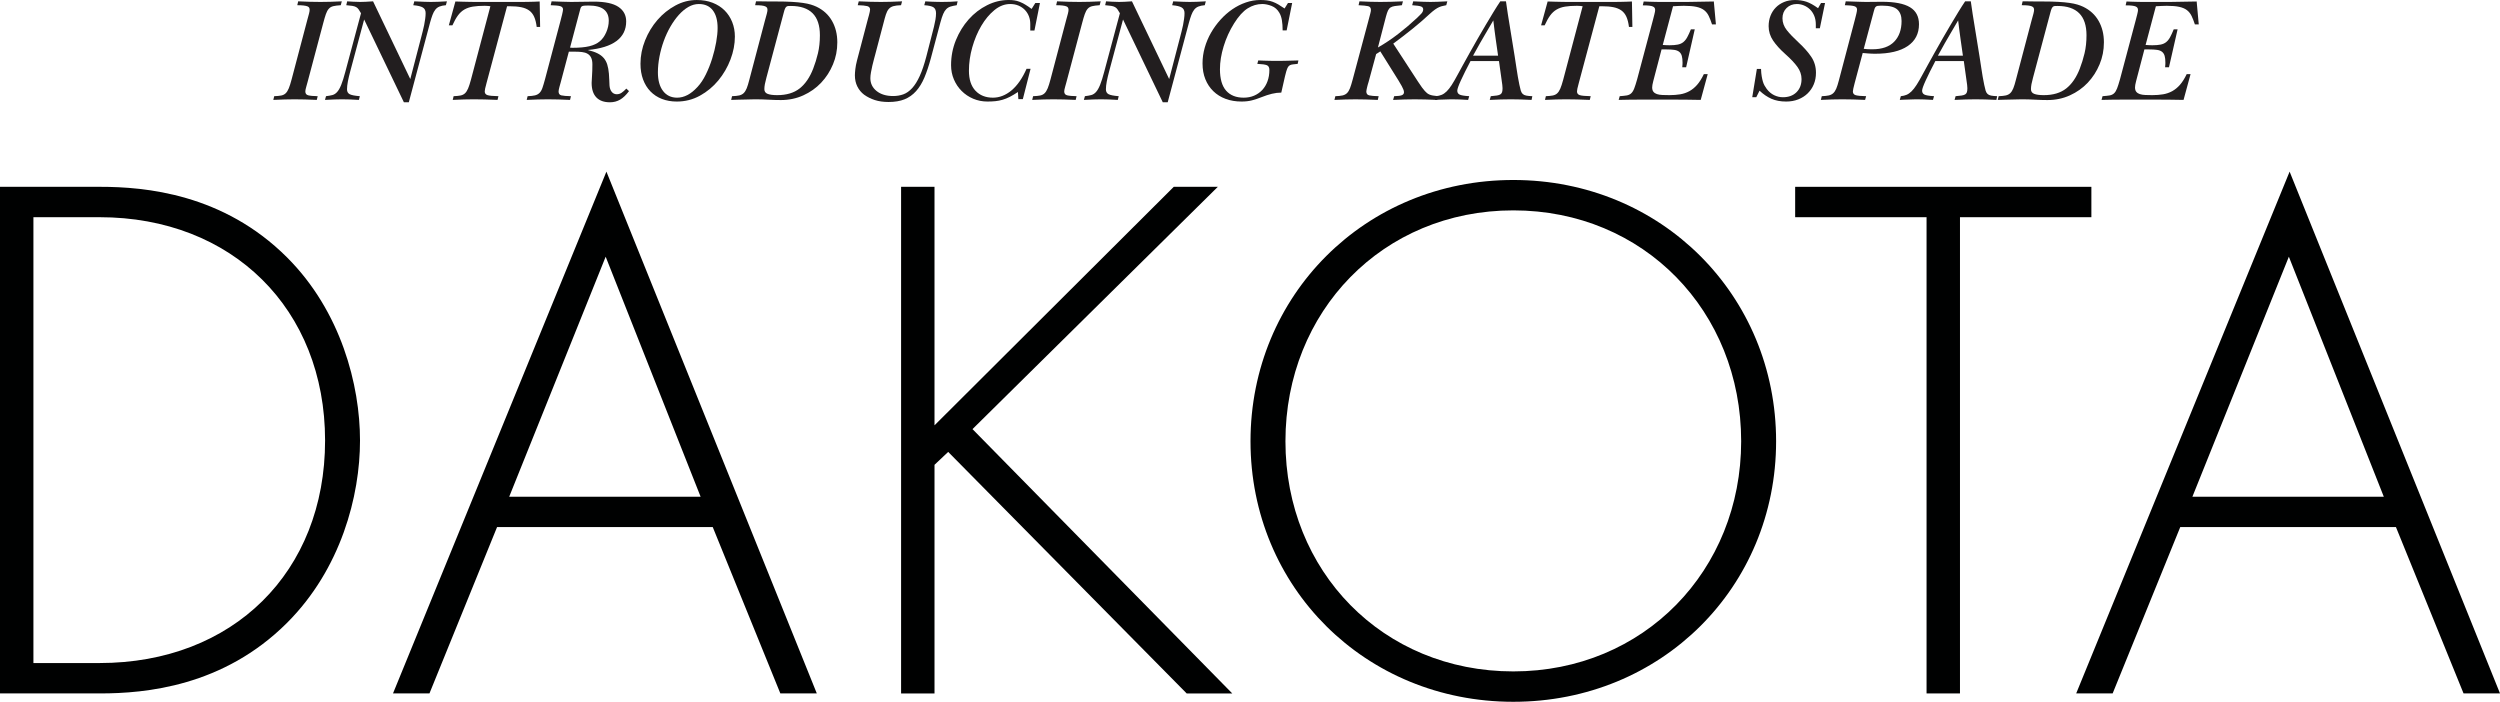 <?xml version="1.0" encoding="UTF-8"?><svg id="b" xmlns="http://www.w3.org/2000/svg" viewBox="0 0 3358.16 942.68"><defs><style>.d{fill:#000101;}.e{fill:#221e1f;}</style></defs><g id="c"><path class="e" d="m400.54,1.8c5.6.27,10.87.47,15.8.6,4.93.13,9.67.2,14.2.2,4.27,0,8.77-.07,13.5-.2,4.73-.13,9.77-.33,15.1-.6l-1.4,5.2c-4.27.27-7.63.7-10.1,1.3-2.47.6-4.47,1.77-6,3.5-1.53,1.73-2.83,4.13-3.9,7.2-1.07,3.07-2.27,7.13-3.6,12.2l-21,79c-.4,1.6-1,3.77-1.8,6.5-.8,2.73-1.2,4.77-1.2,6.1,0,2.8,1.27,4.53,3.8,5.2,2.53.67,6.8,1.07,12.8,1.2l-1.2,5c-5.6-.27-10.87-.47-15.8-.6-4.93-.13-9.6-.2-14-.2s-8.87.07-13.4.2c-4.53.13-9.6.33-15.2.6l1.2-5c3.87-.13,7-.43,9.4-.9,2.4-.47,4.4-1.47,6-3,1.6-1.53,3-3.77,4.2-6.7,1.2-2.93,2.47-6.93,3.8-12l21-79.6c1.07-3.73,1.87-6.67,2.4-8.8.53-2.13.8-3.73.8-4.8,0-1.2-.2-2.2-.6-3s-1.2-1.43-2.4-1.9c-1.2-.47-2.9-.83-5.1-1.1-2.2-.27-5.03-.4-8.5-.4l1.2-5.2Z"/><path class="e" d="m466.33,1.8c1.87.13,4.53.3,8,.5,3.47.2,6.67.3,9.6.3,2.4,0,4.77-.07,7.1-.2,2.33-.13,5.7-.33,10.1-.6l50,104.4,14.8-56.8c.53-2.27,1.17-4.73,1.9-7.4.73-2.67,1.37-5.4,1.9-8.2.53-2.8,1-5.6,1.4-8.4.4-2.8.6-5.4.6-7.8,0-3.47-1.23-5.97-3.7-7.5-2.47-1.53-6.77-2.57-12.9-3.1l1.4-5.2c5.73.27,10.2.47,13.4.6,3.2.13,6.13.2,8.8.2,3.07,0,6.27-.07,9.6-.2,3.33-.13,7.33-.33,12-.6l-1.4,5.2c-3.47.27-6.33.87-8.6,1.8-2.27.93-4.13,2.33-5.6,4.2-1.47,1.87-2.73,4.23-3.8,7.1-1.07,2.87-2.13,6.23-3.2,10.1l-28.6,107.2h-6.6l-53.4-111.2-18.6,69.4c-1.33,4.93-2.4,9.47-3.2,13.6-.8,4.13-1.2,7.73-1.2,10.8s1.17,5.23,3.5,6.5c2.33,1.27,6.9,2.17,13.7,2.7l-1.2,5c-4.27-.27-8.37-.47-12.3-.6-3.93-.13-7.43-.2-10.5-.2s-6.4.07-10,.2c-3.6.13-7.87.33-12.8.6l1.4-5c3.33-.4,6.17-.9,8.5-1.5,2.33-.6,4.47-1.97,6.4-4.1,1.93-2.13,3.77-5.33,5.5-9.6,1.73-4.27,3.6-10.2,5.6-17.8l21-78.4c-1.33-2.27-2.43-4.03-3.3-5.3-.87-1.27-1.97-2.27-3.3-3-1.33-.73-3-1.27-5-1.6-2-.33-4.73-.63-8.2-.9l1.2-5.2Z"/><path class="e" d="m611.73,2c3.2.13,6.47.23,9.8.3,3.33.07,6.37.13,9.1.2,2.73.07,5.07.1,7,.1h63.9c2.67,0,5.37-.03,8.1-.1,2.73-.07,5.43-.13,8.1-.2,2.67-.07,5.07-.17,7.2-.3l.6,34.2h-4.6c-.67-5.47-1.8-10-3.4-13.6-1.6-3.6-3.83-6.43-6.7-8.5-2.87-2.07-6.43-3.53-10.7-4.4-4.27-.87-9.4-1.3-15.4-1.3h-3.6l-27.6,103.2c-.93,3.2-1.57,5.7-1.9,7.5-.33,1.8-.5,3.03-.5,3.7,0,2.53,1.23,4.2,3.7,5,2.47.8,7.37,1.27,14.7,1.4l-1.2,5c-6.13-.27-11.83-.47-17.1-.6-5.27-.13-10.23-.2-14.9-.2-4.27,0-8.63.07-13.1.2-4.47.13-9.5.33-15.1.6l1.2-5c3.73-.13,6.8-.43,9.2-.9,2.4-.47,4.4-1.43,6-2.9,1.6-1.46,3-3.6,4.2-6.4,1.2-2.8,2.47-6.67,3.8-11.6l26.2-99c-.4-.13-1.43-.27-3.1-.4-1.67-.13-3.17-.2-4.5-.2-6.27,0-11.6.37-16,1.1-4.4.73-8.23,2.07-11.5,4-3.27,1.93-6.13,4.6-8.6,8-2.47,3.4-4.9,7.77-7.3,13.1h-4.8l8.8-32Z"/><path class="e" d="m740.93,1.8c5.2.13,9.87.3,14,.5,4.13.2,8.2.3,12.2.3,4.67,0,9.73-.07,15.2-.2,5.47-.13,10.6-.2,15.4-.2,14.93,0,25.9,2.33,32.9,7,7,4.67,10.5,11.2,10.5,19.6,0,11.07-4.33,19.83-13,26.3-8.67,6.47-21.6,10.5-38.8,12.1,5.33,1.2,9.73,2.67,13.2,4.4,3.47,1.73,6.27,3.83,8.4,6.3,2.13,2.47,3.73,5.43,4.8,8.9,1.07,3.47,1.8,7.53,2.2,12.2.27,2.93.43,5.8.5,8.6.07,2.8.17,5.2.3,7.2.27,3.6,1.27,6.47,3,8.6,1.73,2.13,4,3.2,6.8,3.2,2.4,0,4.6-.7,6.6-2.1,2-1.4,4.07-3.23,6.2-5.5l3.6,3.4c-3.87,5.2-7.83,9-11.9,11.4-4.07,2.4-8.63,3.6-13.7,3.6-8,0-14.1-2.2-18.3-6.6-4.2-4.4-6.3-10.87-6.3-19.4,0-1.6.17-4.67.5-9.2.33-4.53.5-9.8.5-15.8,0-3.73-.57-6.73-1.7-9-1.13-2.27-2.73-4-4.8-5.2-2.07-1.2-4.57-1.97-7.5-2.3-2.93-.33-6.2-.5-9.8-.5h-7.8l-11.2,42.2c-.13.4-.33,1.1-.6,2.1-.27,1-.57,2.1-.9,3.3-.33,1.2-.6,2.33-.8,3.4-.2,1.07-.3,1.87-.3,2.4,0,2.93,1.23,4.7,3.7,5.3,2.47.6,6.77.97,12.9,1.1l-1.2,5c-5.6-.27-10.87-.47-15.8-.6-4.93-.13-9.6-.2-14-.2s-8.67.07-13.2.2c-4.53.13-9.6.33-15.2.6l1.2-5c4.13-.13,7.43-.5,9.9-1.1,2.47-.6,4.5-1.7,6.1-3.3,1.6-1.6,2.9-3.83,3.9-6.7,1-2.87,2.17-6.77,3.5-11.7l21-79.2c.13-.8.4-1.87.8-3.2.4-1.33.77-2.77,1.1-4.3.33-1.53.63-2.93.9-4.2.27-1.27.4-2.17.4-2.7,0-2.27-1.23-3.77-3.7-4.5-2.47-.73-6.77-1.17-12.9-1.3l1.2-5.2Zm24.8,62.2c.4,0,.97.03,1.7.1.73.07,1.3.1,1.7.1,9.2,0,16.7-.7,22.5-2.1,5.8-1.4,10.43-3.57,13.9-6.5,3.6-2.93,6.53-7,8.8-12.2,2.27-5.2,3.4-10.4,3.4-15.6,0-6.67-2.2-11.73-6.6-15.2-4.4-3.47-11.4-5.2-21-5.2-4.13,0-6.8.27-8,.8-1.2.53-2.07,1.8-2.6,3.8l-13.8,52Z"/><path class="e" d="m987.13,49.2c0,10.13-1.97,20.37-5.9,30.7-3.93,10.33-9.37,19.7-16.3,28.1-6.93,8.4-15.17,15.23-24.7,20.5-9.53,5.27-19.9,7.9-31.1,7.9-7.33,0-14-1.17-20-3.5-6-2.33-11.13-5.7-15.4-10.1-4.27-4.4-7.57-9.73-9.9-16-2.33-6.27-3.5-13.33-3.5-21.2,0-10.67,2.07-21.13,6.2-31.4,4.13-10.27,9.67-19.4,16.6-27.4,6.93-8,14.97-14.47,24.1-19.4,9.13-4.93,18.7-7.4,28.7-7.4,7.87,0,14.97,1.23,21.3,3.7,6.33,2.47,11.7,5.9,16.1,10.3,4.4,4.4,7.8,9.6,10.2,15.6s3.6,12.53,3.6,19.6Zm-77.6,82c9.47,0,18.53-4.73,27.2-14.2,4.27-4.53,8.07-10.2,11.4-17,3.33-6.8,6.17-13.93,8.5-21.4,2.33-7.47,4.13-14.8,5.4-22,1.27-7.2,1.9-13.53,1.9-19,0-10.27-2.17-18.2-6.5-23.8-4.33-5.6-10.57-8.4-18.7-8.4-4.8,0-9.47,1.3-14,3.9-4.53,2.6-8.83,6.17-12.9,10.7-4.07,4.53-7.83,9.8-11.3,15.8-3.47,6-6.43,12.4-8.9,19.2-2.47,6.8-4.4,13.83-5.8,21.1-1.4,7.27-2.1,14.3-2.1,21.1,0,10.67,2.3,19,6.9,25,4.6,6,10.9,9,18.9,9Z"/><path class="e" d="m1015.53,1.8h5.1c2.2,0,4.6.03,7.2.1,2.6.07,5.27.1,8,.1h7.5c7.87,0,14.63.17,20.3.5,5.67.33,10.6.8,14.8,1.4,4.2.6,7.73,1.33,10.6,2.2,2.87.87,5.43,1.83,7.7,2.9,9.2,4.4,16.17,10.77,20.9,19.1,4.73,8.33,7.1,17.9,7.1,28.7s-1.93,20.27-5.8,29.6c-3.87,9.33-9.17,17.57-15.9,24.7-6.73,7.13-14.73,12.8-24,17-9.27,4.2-19.3,6.3-30.1,6.3-5.07,0-10.63-.17-16.7-.5-6.07-.33-11.9-.5-17.5-.5-1.2,0-3,.04-5.4.1-2.4.07-5.1.13-8.1.2-3,.07-6.13.13-9.4.2-3.27.07-6.5.17-9.7.3l1.2-5c4-.13,7.2-.47,9.6-1,2.4-.53,4.4-1.57,6-3.1,1.6-1.53,2.97-3.7,4.1-6.5,1.13-2.8,2.3-6.6,3.5-11.4l21-79.6c1.07-3.73,1.9-6.77,2.5-9.1.6-2.33.9-4.03.9-5.1,0-1.2-.2-2.17-.6-2.9-.4-.73-1.17-1.37-2.3-1.9-1.13-.53-2.8-.93-5-1.2-2.2-.27-5.1-.4-8.7-.4l1.2-5.2Zm14,102.4c-.93,3.33-1.63,6.27-2.1,8.8-.47,2.53-.7,4.8-.7,6.8,0,3.07,1.47,5.17,4.4,6.3,2.93,1.13,7.2,1.7,12.8,1.7,12.53,0,22.6-3,30.2-9s13.67-14.87,18.2-26.6c2.53-6.53,4.67-13.43,6.4-20.7,1.73-7.27,2.6-15.3,2.6-24.1,0-13.2-3.27-23.07-9.8-29.6-6.53-6.53-16.27-9.8-29.2-9.8-1.47,0-2.67.03-3.6.1-.93.07-1.73.37-2.4.9-.67.53-1.27,1.37-1.8,2.5-.53,1.13-1.07,2.77-1.6,4.9l-23.4,87.8Z"/><path class="e" d="m1153.53,1.8c5.6.27,10.87.47,15.8.6,4.93.13,9.6.2,14,.2s8.67-.07,13.2-.2c4.53-.13,9.6-.33,15.2-.6l-1.4,5.2c-4.4.13-7.87.57-10.4,1.3-2.54.73-4.57,2-6.1,3.8-1.53,1.8-2.8,4.23-3.8,7.3-1,3.07-2.1,7-3.3,11.8l-11,41.8c-.4,1.47-.97,3.57-1.7,6.3-.73,2.73-1.47,5.63-2.2,8.7-.73,3.07-1.37,6.13-1.9,9.2-.54,3.07-.8,5.67-.8,7.8,0,7.07,2.8,12.83,8.4,17.3,5.6,4.47,13,6.7,22.2,6.7,4.93,0,9.5-.77,13.7-2.3,4.2-1.53,8.13-4.3,11.8-8.3,3.67-4,7.07-9.43,10.2-16.3,3.13-6.87,6.1-15.63,8.9-26.3l10.2-39.8c.8-3.2,1.46-6.37,2-9.5.53-3.13.8-6.03.8-8.7,0-3.73-1.1-6.37-3.3-7.9-2.2-1.53-6.37-2.5-12.5-2.9l1.4-5.2c.4,0,1.43.07,3.1.2,1.67.13,3.6.23,5.8.3,2.2.07,4.5.13,6.9.2,2.4.07,4.53.1,6.4.1,3.47,0,7.27-.07,11.4-.2,4.13-.13,7.4-.33,9.8-.6l-1.2,5.2c-3.33.53-6.1,1.13-8.3,1.8-2.2.67-4.1,1.8-5.7,3.4-1.6,1.6-3,3.8-4.2,6.6-1.2,2.8-2.47,6.67-3.8,11.6l-12.8,48c-2.67,9.87-5.53,18.43-8.6,25.7-3.07,7.27-6.8,13.37-11.2,18.3-4.4,4.93-9.57,8.6-15.5,11-5.93,2.4-13.1,3.6-21.5,3.6-6.93,0-13.07-.87-18.4-2.6-5.33-1.73-10.13-4.13-14.4-7.2-3.87-2.93-6.9-6.6-9.1-11-2.2-4.4-3.3-9.4-3.3-15,0-2.13.2-4.93.6-8.4.4-3.47,1.13-7.27,2.2-11.4l14.4-54.8c.13-.53.37-1.4.7-2.6.33-1.2.7-2.53,1.1-4,.4-1.47.73-2.87,1-4.2.27-1.33.4-2.33.4-3,0-2.4-1.3-3.93-3.9-4.6-2.6-.67-6.83-1.07-12.7-1.2l1.4-5.2Z"/><path class="e" d="m1390.73,4h6.2l-7.4,37h-5.6v-8.8c0-3.6-.6-7-1.8-10.2s-2.97-6.03-5.3-8.5c-2.33-2.47-5.17-4.43-8.5-5.9-3.33-1.47-7.13-2.2-11.4-2.2-7.47,0-14.53,2.73-21.2,8.2-6.67,5.47-12.53,12.5-17.6,21.1-5.07,8.6-9.1,18.2-12.1,28.8-3,10.6-4.5,21.1-4.5,31.5,0,11.73,2.93,20.7,8.8,26.9,5.87,6.2,13.67,9.3,23.4,9.3,8.8,0,17.1-3.23,24.9-9.7,7.8-6.47,14.57-16.17,20.3-29.1h5.4l-10.4,40.8h-6l-.6-9.6c-4,2.67-7.63,4.83-10.9,6.5-3.27,1.67-6.5,2.97-9.7,3.9-3.2.93-6.43,1.57-9.7,1.9-3.27.33-6.83.5-10.7.5-6.8,0-13.17-1.27-19.1-3.8-5.93-2.53-11.1-6-15.5-10.4-4.4-4.4-7.87-9.57-10.4-15.5-2.53-5.93-3.8-12.3-3.8-19.1,0-11.87,2.17-23.1,6.5-33.7,4.33-10.6,10.07-19.9,17.2-27.9,7.13-8,15.37-14.33,24.7-19,9.33-4.67,19-7,29-7,2.67,0,5.17.17,7.5.5,2.33.33,4.7.97,7.1,1.9,2.4.93,4.9,2.17,7.5,3.7,2.6,1.53,5.5,3.5,8.7,5.9l5-8Z"/><path class="e" d="m1419.93,1.8c5.6.27,10.87.47,15.8.6,4.93.13,9.67.2,14.2.2,4.27,0,8.77-.07,13.5-.2,4.73-.13,9.77-.33,15.1-.6l-1.4,5.2c-4.27.27-7.63.7-10.1,1.3-2.47.6-4.47,1.77-6,3.5-1.53,1.73-2.83,4.13-3.9,7.2-1.07,3.07-2.27,7.13-3.6,12.2l-21,79c-.4,1.6-1,3.77-1.8,6.5-.8,2.73-1.2,4.77-1.2,6.1,0,2.8,1.27,4.53,3.8,5.2,2.53.67,6.8,1.07,12.8,1.2l-1.2,5c-5.6-.27-10.87-.47-15.8-.6-4.94-.13-9.6-.2-14-.2s-8.87.07-13.4.2c-4.54.13-9.6.33-15.2.6l1.2-5c3.87-.13,7-.43,9.4-.9,2.4-.47,4.4-1.47,6-3,1.6-1.53,3-3.77,4.2-6.7,1.2-2.93,2.47-6.93,3.8-12l21-79.6c1.06-3.73,1.87-6.67,2.4-8.8.53-2.13.8-3.73.8-4.8,0-1.2-.2-2.2-.6-3-.4-.8-1.2-1.43-2.4-1.9-1.2-.47-2.9-.83-5.1-1.1-2.2-.27-5.04-.4-8.5-.4l1.2-5.2Z"/><path class="e" d="m1485.72,1.8c1.87.13,4.53.3,8,.5,3.46.2,6.67.3,9.6.3,2.4,0,4.77-.07,7.1-.2,2.33-.13,5.7-.33,10.1-.6l50,104.4,14.8-56.8c.53-2.27,1.17-4.73,1.9-7.4.73-2.67,1.37-5.4,1.9-8.2.53-2.8,1-5.6,1.4-8.4.4-2.8.6-5.4.6-7.8,0-3.47-1.23-5.97-3.7-7.5-2.47-1.53-6.77-2.57-12.9-3.1l1.4-5.2c5.73.27,10.2.47,13.4.6,3.2.13,6.13.2,8.8.2,3.07,0,6.27-.07,9.6-.2,3.33-.13,7.33-.33,12-.6l-1.4,5.2c-3.47.27-6.33.87-8.6,1.8-2.27.93-4.13,2.33-5.6,4.2-1.47,1.87-2.73,4.23-3.8,7.1-1.07,2.87-2.13,6.23-3.2,10.1l-28.6,107.2h-6.6l-53.4-111.2-18.6,69.4c-1.33,4.93-2.4,9.47-3.2,13.6-.8,4.13-1.2,7.73-1.2,10.8s1.17,5.23,3.5,6.5c2.33,1.27,6.9,2.17,13.7,2.7l-1.2,5c-4.27-.27-8.37-.47-12.3-.6-3.93-.13-7.43-.2-10.5-.2s-6.4.07-10,.2c-3.6.13-7.87.33-12.8.6l1.4-5c3.33-.4,6.17-.9,8.5-1.5,2.33-.6,4.47-1.97,6.4-4.1,1.93-2.13,3.77-5.33,5.5-9.6,1.73-4.27,3.6-10.2,5.6-17.8l21-78.4c-1.33-2.27-2.43-4.03-3.3-5.3-.87-1.27-1.97-2.27-3.3-3-1.33-.73-3-1.27-5-1.6-2-.33-4.73-.63-8.2-.9l1.2-5.2Z"/><path class="e" d="m1730.12,4h5.6l-7.4,36.8h-5.4c0-5.2-.33-9.77-1-13.7-.67-3.93-1.8-7.23-3.4-9.9-2.54-4.4-6-7.47-10.4-9.2-4.4-1.73-8.6-2.6-12.6-2.6-6.8,0-13.3,1.93-19.5,5.8-6.2,3.87-12.3,10.6-18.3,20.2-6,9.6-10.67,19.83-14,30.7-3.33,10.87-5,21.17-5,30.9,0,12.93,2.77,22.53,8.3,28.8,5.53,6.27,13.37,9.4,23.5,9.4,5.2,0,9.9-.9,14.1-2.7,4.2-1.8,7.83-4.33,10.9-7.6,3.06-3.27,5.43-7.2,7.1-11.8,1.67-4.6,2.5-9.63,2.5-15.1,0-3.33-1.13-5.47-3.4-6.4-2.27-.93-6.53-1.53-12.8-1.8l1.2-4.6c2.13.13,4.6.23,7.4.3,2.8.07,5.46.13,8,.2,2.53.07,4.8.1,6.8.1h4.2c.93,0,3.93-.03,9-.1,5.06-.07,11.27-.23,18.6-.5l-1,4.6c-2.67.27-4.8.5-6.4.7s-2.87.53-3.8,1c-.93.47-1.7,1.1-2.3,1.9-.6.8-1.17,1.87-1.7,3.2-1.2,2.67-3.8,13.27-7.8,31.8-4.13,0-8.37.54-12.7,1.6-4.33,1.07-8.83,2.53-13.5,4.4-4.67,1.87-9.07,3.33-13.2,4.4-4.13,1.07-8.8,1.6-14,1.6-7.87,0-15-1.2-21.4-3.6-6.4-2.4-11.9-5.83-16.5-10.3-4.6-4.47-8.17-9.83-10.7-16.1-2.54-6.27-3.8-13.33-3.8-21.2,0-7.2,1-14.3,3-21.3s4.8-13.63,8.4-19.9c3.6-6.27,7.83-12.1,12.7-17.5,4.87-5.4,10.17-10.07,15.9-14,5.73-3.93,11.8-7,18.2-9.2,6.4-2.2,12.87-3.3,19.4-3.3,3.2,0,6.13.17,8.8.5,2.67.33,5.27.97,7.8,1.9,2.53.93,5.06,2.13,7.6,3.6,2.53,1.47,5.33,3.27,8.4,5.4l4.6-7.4Z"/><path class="e" d="m1826.12,1.8c5.33.27,10.3.47,14.9.6,4.6.13,8.97.2,13.1.2,4.4,0,9.17-.07,14.3-.2,5.13-.13,10.5-.33,16.1-.6l-1.4,5.2c-3.87.4-7,.77-9.4,1.1-2.4.33-4.33.97-5.8,1.9-1.47.93-2.63,2.33-3.5,4.2-.87,1.87-1.77,4.53-2.7,8l-10.8,41.6c9.33-5.33,18.4-11.4,27.2-18.2,8.8-6.8,17.27-14,25.4-21.6,2-1.87,3.87-3.73,5.6-5.6,1.73-1.87,2.6-3.8,2.6-5.8,0-1.87-.97-3.17-2.9-3.9-1.93-.73-5.9-1.3-11.9-1.7l1.4-5.2c5.87.27,10.5.47,13.9.6,3.4.13,6.5.2,9.3.2s5.83-.07,9.1-.2c3.27-.13,7.77-.33,13.5-.6l-1.4,5.2c-1.6.4-3.13.73-4.6,1-1.47.27-3.07.77-4.8,1.5-1.73.73-3.63,1.83-5.7,3.3-2.07,1.47-4.57,3.53-7.5,6.2-2.94,2.8-6.33,5.87-10.2,9.2-3.87,3.33-7.93,6.73-12.2,10.2-4.27,3.47-8.67,6.93-13.2,10.4-4.53,3.47-8.87,6.73-13,9.8l33.2,51c2.13,3.33,3.93,5.97,5.4,7.9,1.46,1.93,2.73,3.5,3.8,4.7,1.07,1.2,2.07,2.17,3,2.9.93.73,2,1.37,3.2,1.9,1.2.53,2.73.97,4.6,1.3,1.87.33,4.2.63,7,.9l-1.2,5c-5.6-.27-10.97-.47-16.1-.6-5.13-.13-9.83-.2-14.1-.2s-9,.07-13.8.2c-4.8.13-9.87.33-15.2.6l1.4-5c5.2-.13,8.7-.6,10.5-1.4,1.8-.8,2.7-2.13,2.7-4,0-1.07-.3-2.33-.9-3.8-.6-1.47-1.3-2.93-2.1-4.4-.8-1.47-1.6-2.83-2.4-4.1-.8-1.27-1.4-2.3-1.8-3.1l-24.6-39.4-5.6,3.6-10.2,37.6c-.27.8-.57,1.77-.9,2.9-.33,1.13-.63,2.3-.9,3.5-.27,1.2-.53,2.37-.8,3.5-.27,1.13-.4,2.03-.4,2.7,0,2.93,1.3,4.7,3.9,5.3,2.6.6,6.83.97,12.7,1.1l-1.2,5c-5.6-.27-10.93-.47-16-.6-5.07-.13-9.73-.2-14-.2s-8.7.07-13.3.2c-4.6.13-9.56.33-14.9.6l1.2-5c4-.13,7.2-.47,9.6-1,2.4-.53,4.4-1.57,6-3.1,1.6-1.53,2.97-3.77,4.1-6.7,1.13-2.93,2.37-6.93,3.7-12l20.6-77c1.46-5.6,2.46-9.4,3-11.4.53-2,.8-3.53.8-4.6,0-2.8-1.23-4.5-3.7-5.1-2.47-.6-6.77-1.03-12.9-1.3l1.2-5.2Z"/><path class="e" d="m2022.92,1.8c.4,3.33,1.23,9.03,2.5,17.1,1.27,8.07,2.97,18.57,5.1,31.5,1.73,10.4,3.1,18.83,4.1,25.3,1,6.47,1.83,11.9,2.5,16.3.67,4.4,1.27,8.17,1.8,11.3.53,3.13,1.2,6.63,2,10.5.67,3.33,1.3,5.97,1.9,7.9.6,1.93,1.47,3.43,2.6,4.5,1.13,1.07,2.7,1.8,4.7,2.2,2,.4,4.73.67,8.2.8l-1,5c-5.33-.27-10.3-.47-14.9-.6-4.6-.13-8.9-.2-12.9-.2s-8.57.07-13.3.2c-4.73.13-9.77.33-15.1.6l1.4-5c3.33-.27,6.07-.57,8.2-.9,2.13-.33,3.73-.87,4.8-1.6,1.07-.73,1.8-1.73,2.2-3,.4-1.27.6-3.03.6-5.3,0-2-.43-5.8-1.3-11.4-.87-5.6-2.04-13.93-3.5-25h-38.2c-5.33,10.13-9.63,18.77-12.9,25.9-3.27,7.13-4.9,11.77-4.9,13.9,0,2.4,1,4.13,3,5.2,2,1.07,6.33,1.8,13,2.2l-1.4,5c-4.27-.27-8.2-.47-11.8-.6-3.6-.13-7.07-.2-10.4-.2-.8,0-2.1.04-3.9.1-1.8.07-3.83.13-6.1.2-2.27.07-4.5.13-6.7.2-2.2.07-4.1.17-5.7.3l1.4-5c2.8-.27,5.33-.87,7.6-1.8,2.27-.93,4.5-2.46,6.7-4.6,2.2-2.13,4.5-5.07,6.9-8.8,2.4-3.73,5.2-8.6,8.4-14.6,1.87-3.46,4.2-7.73,7-12.8,2.8-5.07,5.83-10.53,9.1-16.4,3.27-5.87,6.7-11.93,10.3-18.2,3.6-6.27,7.2-12.43,10.8-18.5,3.6-6.07,7.07-11.83,10.4-17.3,3.33-5.47,6.4-10.27,9.2-14.4h7.6Zm-10.6,73l-3.2-22.4c-.53-3.46-1.07-7.43-1.6-11.9-.54-4.47-1.07-8.83-1.6-13.1-2.4,4.27-5.8,10.07-10.2,17.4-4.4,7.33-10.07,17.33-17,30h33.6Z"/><path class="e" d="m2078.92,2c3.2.13,6.47.23,9.8.3,3.33.07,6.37.13,9.1.2,2.73.07,5.07.1,7,.1h63.9c2.67,0,5.37-.03,8.1-.1,2.73-.07,5.43-.13,8.1-.2,2.67-.07,5.07-.17,7.2-.3l.6,34.2h-4.6c-.67-5.47-1.8-10-3.4-13.6-1.6-3.6-3.83-6.43-6.7-8.5-2.87-2.07-6.43-3.53-10.7-4.4-4.27-.87-9.4-1.3-15.4-1.3h-3.6l-27.6,103.2c-.94,3.2-1.57,5.7-1.9,7.5-.33,1.8-.5,3.03-.5,3.7,0,2.53,1.23,4.2,3.7,5,2.47.8,7.37,1.27,14.7,1.4l-1.2,5c-6.13-.27-11.83-.47-17.1-.6-5.27-.13-10.23-.2-14.9-.2-4.27,0-8.63.07-13.1.2-4.47.13-9.5.33-15.1.6l1.2-5c3.73-.13,6.8-.43,9.2-.9,2.4-.47,4.4-1.43,6-2.9,1.6-1.46,3-3.6,4.2-6.4,1.2-2.8,2.47-6.67,3.8-11.6l26.2-99c-.4-.13-1.43-.27-3.1-.4-1.67-.13-3.17-.2-4.5-.2-6.27,0-11.6.37-16,1.1-4.4.73-8.23,2.07-11.5,4-3.27,1.93-6.13,4.6-8.6,8-2.47,3.4-4.9,7.77-7.3,13.1h-4.8l8.8-32Z"/><path class="e" d="m2207.92,2c2.27.13,4.73.23,7.4.3,2.67.07,5.17.13,7.5.2,2.33.07,4.33.1,6,.1h37.7c5.07,0,16.93-.2,35.6-.6l2.8,30.8h-5.2c-1.47-4.53-2.97-8.37-4.5-11.5-1.53-3.13-3.6-5.7-6.2-7.7s-6.03-3.47-10.3-4.4c-4.27-.93-9.87-1.4-16.8-1.4-1.73,0-4.04.07-6.9.2-2.87.13-5.43.27-7.7.4l-13.8,52c1.73.13,3.43.23,5.1.3,1.67.07,3.03.1,4.1.1,4.4,0,8.07-.3,11-.9,2.93-.6,5.4-1.7,7.4-3.3,2-1.6,3.77-3.8,5.3-6.6,1.53-2.8,3.17-6.33,4.9-10.6h5.2l-11.6,51h-5.2c.13-1.46.23-2.6.3-3.4.07-.8.1-1.67.1-2.6,0-3.87-.33-6.96-1-9.3-.67-2.33-1.83-4.17-3.5-5.5-1.67-1.33-3.9-2.2-6.7-2.6-2.8-.4-6.33-.6-10.6-.6h-6.4c-3.33,12.54-5.9,22.33-7.7,29.4-1.8,7.07-2.97,11.53-3.5,13.4-.93,3.6-1.4,6.33-1.4,8.2,0,2.54.56,4.5,1.7,5.9,1.13,1.4,2.7,2.43,4.7,3.1,2,.67,4.43,1.07,7.3,1.2,2.87.13,6.03.2,9.5.2,5.2,0,10-.37,14.4-1.1,4.4-.73,8.5-2.13,12.3-4.2,3.8-2.07,7.3-4.93,10.5-8.6,3.2-3.67,6.2-8.43,9-14.3h5.2l-9.4,34.6c-6.4-.13-12.83-.23-19.3-.3-6.47-.07-12.17-.1-17.1-.1h-43.8c-5.07,0-10.07.03-15,.1-4.94.07-9.93.17-15,.3l1.4-5c3.87-.27,7-.6,9.4-1,2.4-.4,4.4-1.33,6-2.8,1.6-1.46,2.97-3.67,4.1-6.6,1.13-2.93,2.43-7,3.9-12.2l21.2-79.6c.67-2.53,1.33-5.13,2-7.8.67-2.67,1-4.53,1-5.6s-.2-2-.6-2.8-1.17-1.47-2.3-2c-1.13-.53-2.8-.93-5-1.2-2.2-.27-5.1-.4-8.7-.4l1.2-5.2Z"/><path class="e" d="m2446.12,4h5.4l-7,34h-5.4v-5.2c0-4.27-.7-8.1-2.1-11.5s-3.3-6.27-5.7-8.6c-2.4-2.33-5.13-4.13-8.2-5.4-3.07-1.27-6.2-1.9-9.4-1.9-5.6,0-10.23,1.8-13.9,5.4-3.67,3.6-5.5,8.2-5.5,13.8s1.93,11.03,5.8,15.9c3.87,4.87,9.2,10.43,16,16.7,6.93,6.4,12.53,12.73,16.8,19,4.27,6.27,6.4,13.47,6.4,21.6,0,5.6-.97,10.73-2.9,15.4-1.93,4.67-4.67,8.73-8.2,12.2-3.54,3.47-7.77,6.17-12.7,8.1-4.93,1.93-10.33,2.9-16.2,2.9-7.6,0-14.2-1.23-19.8-3.7-5.6-2.47-10.93-6.1-16-10.9l-4.4,8.8h-5.4l6.2-38h5.6c.13,3.87.43,7.17.9,9.9.47,2.73,1,5.1,1.6,7.1s1.33,3.77,2.2,5.3c.87,1.54,1.83,3.04,2.9,4.5,2.93,3.87,6.3,6.7,10.1,8.5,3.8,1.8,7.7,2.7,11.7,2.7,7.6,0,13.67-2.23,18.2-6.7,4.53-4.46,6.8-10.37,6.8-17.7,0-5.73-1.83-11.17-5.5-16.3-3.67-5.13-9.03-10.83-16.1-17.1-7.07-6.27-12.6-12.37-16.6-18.3-4-5.93-6-12.37-6-19.3,0-5.07.83-9.73,2.5-14,1.67-4.27,4.03-7.97,7.1-11.1,3.07-3.13,6.77-5.6,11.1-7.4,4.33-1.8,9.23-2.7,14.7-2.7s10.7.77,15.3,2.3c4.6,1.53,9.83,4.43,15.7,8.7l4-7Z"/><path class="e" d="m2479.31,1.8c.13,0,1.23.03,3.3.1,2.07.07,5.03.17,8.9.3,4,.13,7.27.23,9.8.3,2.53.07,4.33.1,5.4.1,3.6,0,7.17-.03,10.7-.1,3.53-.07,7.03-.1,10.5-.1,17.07,0,29.63,2.43,37.7,7.3,8.07,4.87,12.1,12.5,12.1,22.9,0,12.67-5.07,22.43-15.2,29.3-10.13,6.87-24.73,10.3-43.8,10.3-1.07,0-2.47-.03-4.2-.1-1.73-.07-3.47-.17-5.2-.3-1.73-.13-3.27-.27-4.6-.4-1.33-.13-2.2-.2-2.6-.2l-10.8,40.4c-1.6,6-2.4,9.73-2.4,11.2,0,2.67,1.3,4.37,3.9,5.1,2.6.73,7.23,1.17,13.9,1.3l-1.4,5c-5.47-.27-10.83-.47-16.1-.6-5.27-.13-10.17-.2-14.7-.2s-8.87.07-13.4.2c-4.53.13-9.6.33-15.2.6l1.2-5c3.87-.13,7-.47,9.4-1,2.4-.53,4.4-1.53,6-3,1.6-1.47,2.97-3.53,4.1-6.2,1.13-2.67,2.3-6.33,3.5-11l21.4-81.2c.8-3.07,1.5-5.87,2.1-8.4.6-2.53.9-4.4.9-5.6,0-2.27-1.23-3.77-3.7-4.5-2.47-.73-6.7-1.17-12.7-1.3l1.2-5.2Zm24.2,63.8c1.6.27,3.47.43,5.6.5,2.13.07,4.13.1,6,.1,12.93,0,22.7-3.4,29.3-10.2,6.6-6.8,9.9-16.07,9.9-27.8,0-6.8-1.9-11.93-5.7-15.4-3.8-3.47-10.5-5.2-20.1-5.2h-2.2c-1.73,0-3.13.1-4.2.3-1.07.2-1.9.6-2.5,1.2-.6.6-1.1,1.4-1.5,2.4-.4,1-.8,2.37-1.2,4.1l-13.4,50Z"/><path class="e" d="m2647.31,1.8c.4,3.33,1.23,9.03,2.5,17.1,1.27,8.07,2.97,18.57,5.1,31.5,1.73,10.4,3.1,18.83,4.1,25.3,1,6.47,1.83,11.9,2.5,16.3.67,4.4,1.27,8.17,1.8,11.3.53,3.13,1.2,6.63,2,10.5.67,3.33,1.3,5.97,1.9,7.9.6,1.93,1.47,3.43,2.6,4.5,1.13,1.07,2.7,1.8,4.7,2.2,2,.4,4.73.67,8.2.8l-1,5c-5.33-.27-10.3-.47-14.9-.6-4.6-.13-8.9-.2-12.9-.2s-8.57.07-13.3.2c-4.73.13-9.77.33-15.1.6l1.4-5c3.33-.27,6.06-.57,8.2-.9,2.13-.33,3.73-.87,4.8-1.6,1.06-.73,1.8-1.73,2.2-3,.4-1.27.6-3.03.6-5.3,0-2-.43-5.8-1.3-11.4-.87-5.6-2.04-13.93-3.5-25h-38.2c-5.33,10.13-9.63,18.77-12.9,25.9-3.27,7.13-4.9,11.77-4.9,13.9,0,2.4,1,4.13,3,5.2,2,1.07,6.33,1.8,13,2.2l-1.4,5c-4.27-.27-8.2-.47-11.8-.6-3.6-.13-7.07-.2-10.4-.2-.8,0-2.1.04-3.9.1-1.8.07-3.83.13-6.1.2-2.27.07-4.5.13-6.7.2-2.2.07-4.1.17-5.7.3l1.4-5c2.8-.27,5.33-.87,7.6-1.8,2.27-.93,4.5-2.46,6.7-4.6,2.2-2.13,4.5-5.07,6.9-8.8,2.4-3.73,5.2-8.6,8.4-14.6,1.87-3.46,4.2-7.73,7-12.8,2.8-5.07,5.83-10.53,9.1-16.4,3.27-5.87,6.7-11.93,10.3-18.2,3.6-6.27,7.2-12.43,10.8-18.5,3.6-6.07,7.07-11.83,10.4-17.3,3.33-5.47,6.4-10.27,9.2-14.4h7.6Zm-10.6,73l-3.2-22.4c-.54-3.46-1.07-7.43-1.6-11.9-.54-4.47-1.07-8.83-1.6-13.1-2.4,4.27-5.8,10.07-10.2,17.4-4.4,7.33-10.07,17.33-17,30h33.6Z"/><path class="e" d="m2716.91,1.8h5.1c2.2,0,4.6.03,7.2.1,2.6.07,5.27.1,8,.1h7.5c7.87,0,14.63.17,20.3.5,5.67.33,10.6.8,14.8,1.4,4.2.6,7.73,1.33,10.6,2.2,2.87.87,5.43,1.83,7.7,2.9,9.2,4.4,16.16,10.77,20.9,19.1,4.73,8.33,7.1,17.9,7.1,28.7s-1.94,20.27-5.8,29.6c-3.87,9.33-9.17,17.57-15.9,24.7-6.73,7.13-14.73,12.8-24,17-9.27,4.2-19.3,6.3-30.1,6.3-5.07,0-10.63-.17-16.7-.5-6.07-.33-11.9-.5-17.5-.5-1.2,0-3,.04-5.4.1-2.4.07-5.1.13-8.1.2-3,.07-6.13.13-9.4.2-3.27.07-6.5.17-9.7.3l1.2-5c4-.13,7.2-.47,9.6-1,2.4-.53,4.4-1.57,6-3.1,1.6-1.53,2.96-3.7,4.1-6.5,1.13-2.8,2.3-6.6,3.5-11.4l21-79.6c1.07-3.73,1.9-6.77,2.5-9.1.6-2.33.9-4.03.9-5.1,0-1.2-.2-2.17-.6-2.9-.4-.73-1.17-1.37-2.3-1.9-1.13-.53-2.8-.93-5-1.2-2.2-.27-5.1-.4-8.7-.4l1.2-5.2Zm14,102.4c-.93,3.33-1.63,6.27-2.1,8.8-.47,2.53-.7,4.8-.7,6.8,0,3.07,1.46,5.17,4.4,6.3,2.93,1.13,7.2,1.7,12.8,1.7,12.53,0,22.6-3,30.2-9,7.6-6,13.67-14.87,18.2-26.6,2.53-6.53,4.67-13.43,6.4-20.7,1.73-7.27,2.6-15.3,2.6-24.1,0-13.2-3.27-23.07-9.8-29.6-6.53-6.53-16.27-9.8-29.2-9.8-1.47,0-2.67.03-3.6.1-.94.07-1.73.37-2.4.9-.67.53-1.27,1.37-1.8,2.5-.53,1.13-1.07,2.77-1.6,4.9l-23.4,87.8Z"/><path class="e" d="m2856.51,2c2.27.13,4.73.23,7.4.3,2.67.07,5.17.13,7.5.2,2.33.07,4.33.1,6,.1h37.7c5.06,0,16.93-.2,35.6-.6l2.8,30.8h-5.2c-1.47-4.53-2.97-8.37-4.5-11.5-1.54-3.13-3.6-5.7-6.2-7.7-2.6-2-6.04-3.47-10.3-4.4-4.27-.93-9.87-1.4-16.8-1.4-1.73,0-4.03.07-6.9.2-2.87.13-5.44.27-7.7.4l-13.8,52c1.73.13,3.43.23,5.1.3,1.67.07,3.03.1,4.1.1,4.4,0,8.07-.3,11-.9,2.93-.6,5.4-1.7,7.4-3.3,2-1.6,3.77-3.8,5.3-6.6,1.53-2.8,3.17-6.33,4.9-10.6h5.2l-11.6,51h-5.2c.13-1.46.23-2.6.3-3.4.06-.8.1-1.67.1-2.6,0-3.87-.33-6.96-1-9.3-.67-2.33-1.83-4.17-3.5-5.5-1.67-1.33-3.9-2.2-6.7-2.6-2.8-.4-6.33-.6-10.6-.6h-6.4c-3.33,12.54-5.9,22.33-7.7,29.4-1.8,7.07-2.97,11.53-3.5,13.4-.93,3.6-1.4,6.33-1.4,8.2,0,2.54.57,4.5,1.7,5.9,1.13,1.4,2.7,2.43,4.7,3.1,2,.67,4.43,1.07,7.3,1.2,2.87.13,6.03.2,9.5.2,5.2,0,10-.37,14.4-1.1,4.4-.73,8.5-2.13,12.3-4.2,3.8-2.07,7.3-4.93,10.5-8.6,3.2-3.67,6.2-8.43,9-14.3h5.2l-9.4,34.6c-6.4-.13-12.84-.23-19.3-.3-6.47-.07-12.17-.1-17.1-.1h-43.8c-5.07,0-10.07.03-15,.1-4.93.07-9.93.17-15,.3l1.4-5c3.87-.27,7-.6,9.4-1,2.4-.4,4.4-1.33,6-2.8,1.6-1.46,2.96-3.67,4.1-6.6,1.13-2.93,2.43-7,3.9-12.2l21.2-79.6c.67-2.53,1.33-5.13,2-7.8.67-2.67,1-4.53,1-5.6s-.2-2-.6-2.8-1.17-1.47-2.3-2c-1.13-.53-2.8-.93-5-1.2-2.2-.27-5.1-.4-8.7-.4l1.2-5.2Z"/><path class="d" d="m0,931.46V250.95h134.67c60.19,0,165.28,9.18,250.98,94.88,72.44,72.44,97.94,171.4,97.94,245.88s-25.51,172.42-97.94,244.86c-85.7,85.7-190.79,94.88-250.98,94.88H0Zm44.89-40.81h88.76c179.57,0,303.02-122.43,303.02-298.93s-124.47-299.96-303.02-299.96H44.89v598.89Z"/><path class="d" d="m957.42,708.03h-289.75l-90.8,223.43h-48.97L814.58,230.55l282.61,700.91h-48.97l-90.8-223.43Zm-16.32-40.81l-127.53-322.4-129.57,322.4h257.11Z"/><path class="d" d="m1255.3,571.31l321.38-320.36h59.17l-329.54,325.46,348.93,355.05h-61.22l-320.36-324.44-18.37,17.34v307.1h-44.89V250.95h44.89v320.36Z"/><path class="d" d="m2385.78,592.74c0,195.89-154.06,349.95-353.01,349.95s-353.01-154.06-353.01-349.95,154.06-350.97,353.01-350.97,353.01,155.08,353.01,350.97Zm-46.93,0c0-174.46-130.59-310.16-306.08-310.16s-306.08,135.69-306.08,310.16,130.59,309.14,306.08,309.14,306.08-135.69,306.08-309.14Z"/><path class="d" d="m2632.76,291.76v639.7h-44.89V291.76h-176.5v-40.81h397.9v40.81h-176.5Z"/><path class="d" d="m3218.39,708.03h-289.75l-90.8,223.43h-48.97l286.69-700.91,282.61,700.91h-48.97l-90.8-223.43Zm-16.32-40.81l-127.53-322.4-129.57,322.4h257.1Z"/></g></svg>